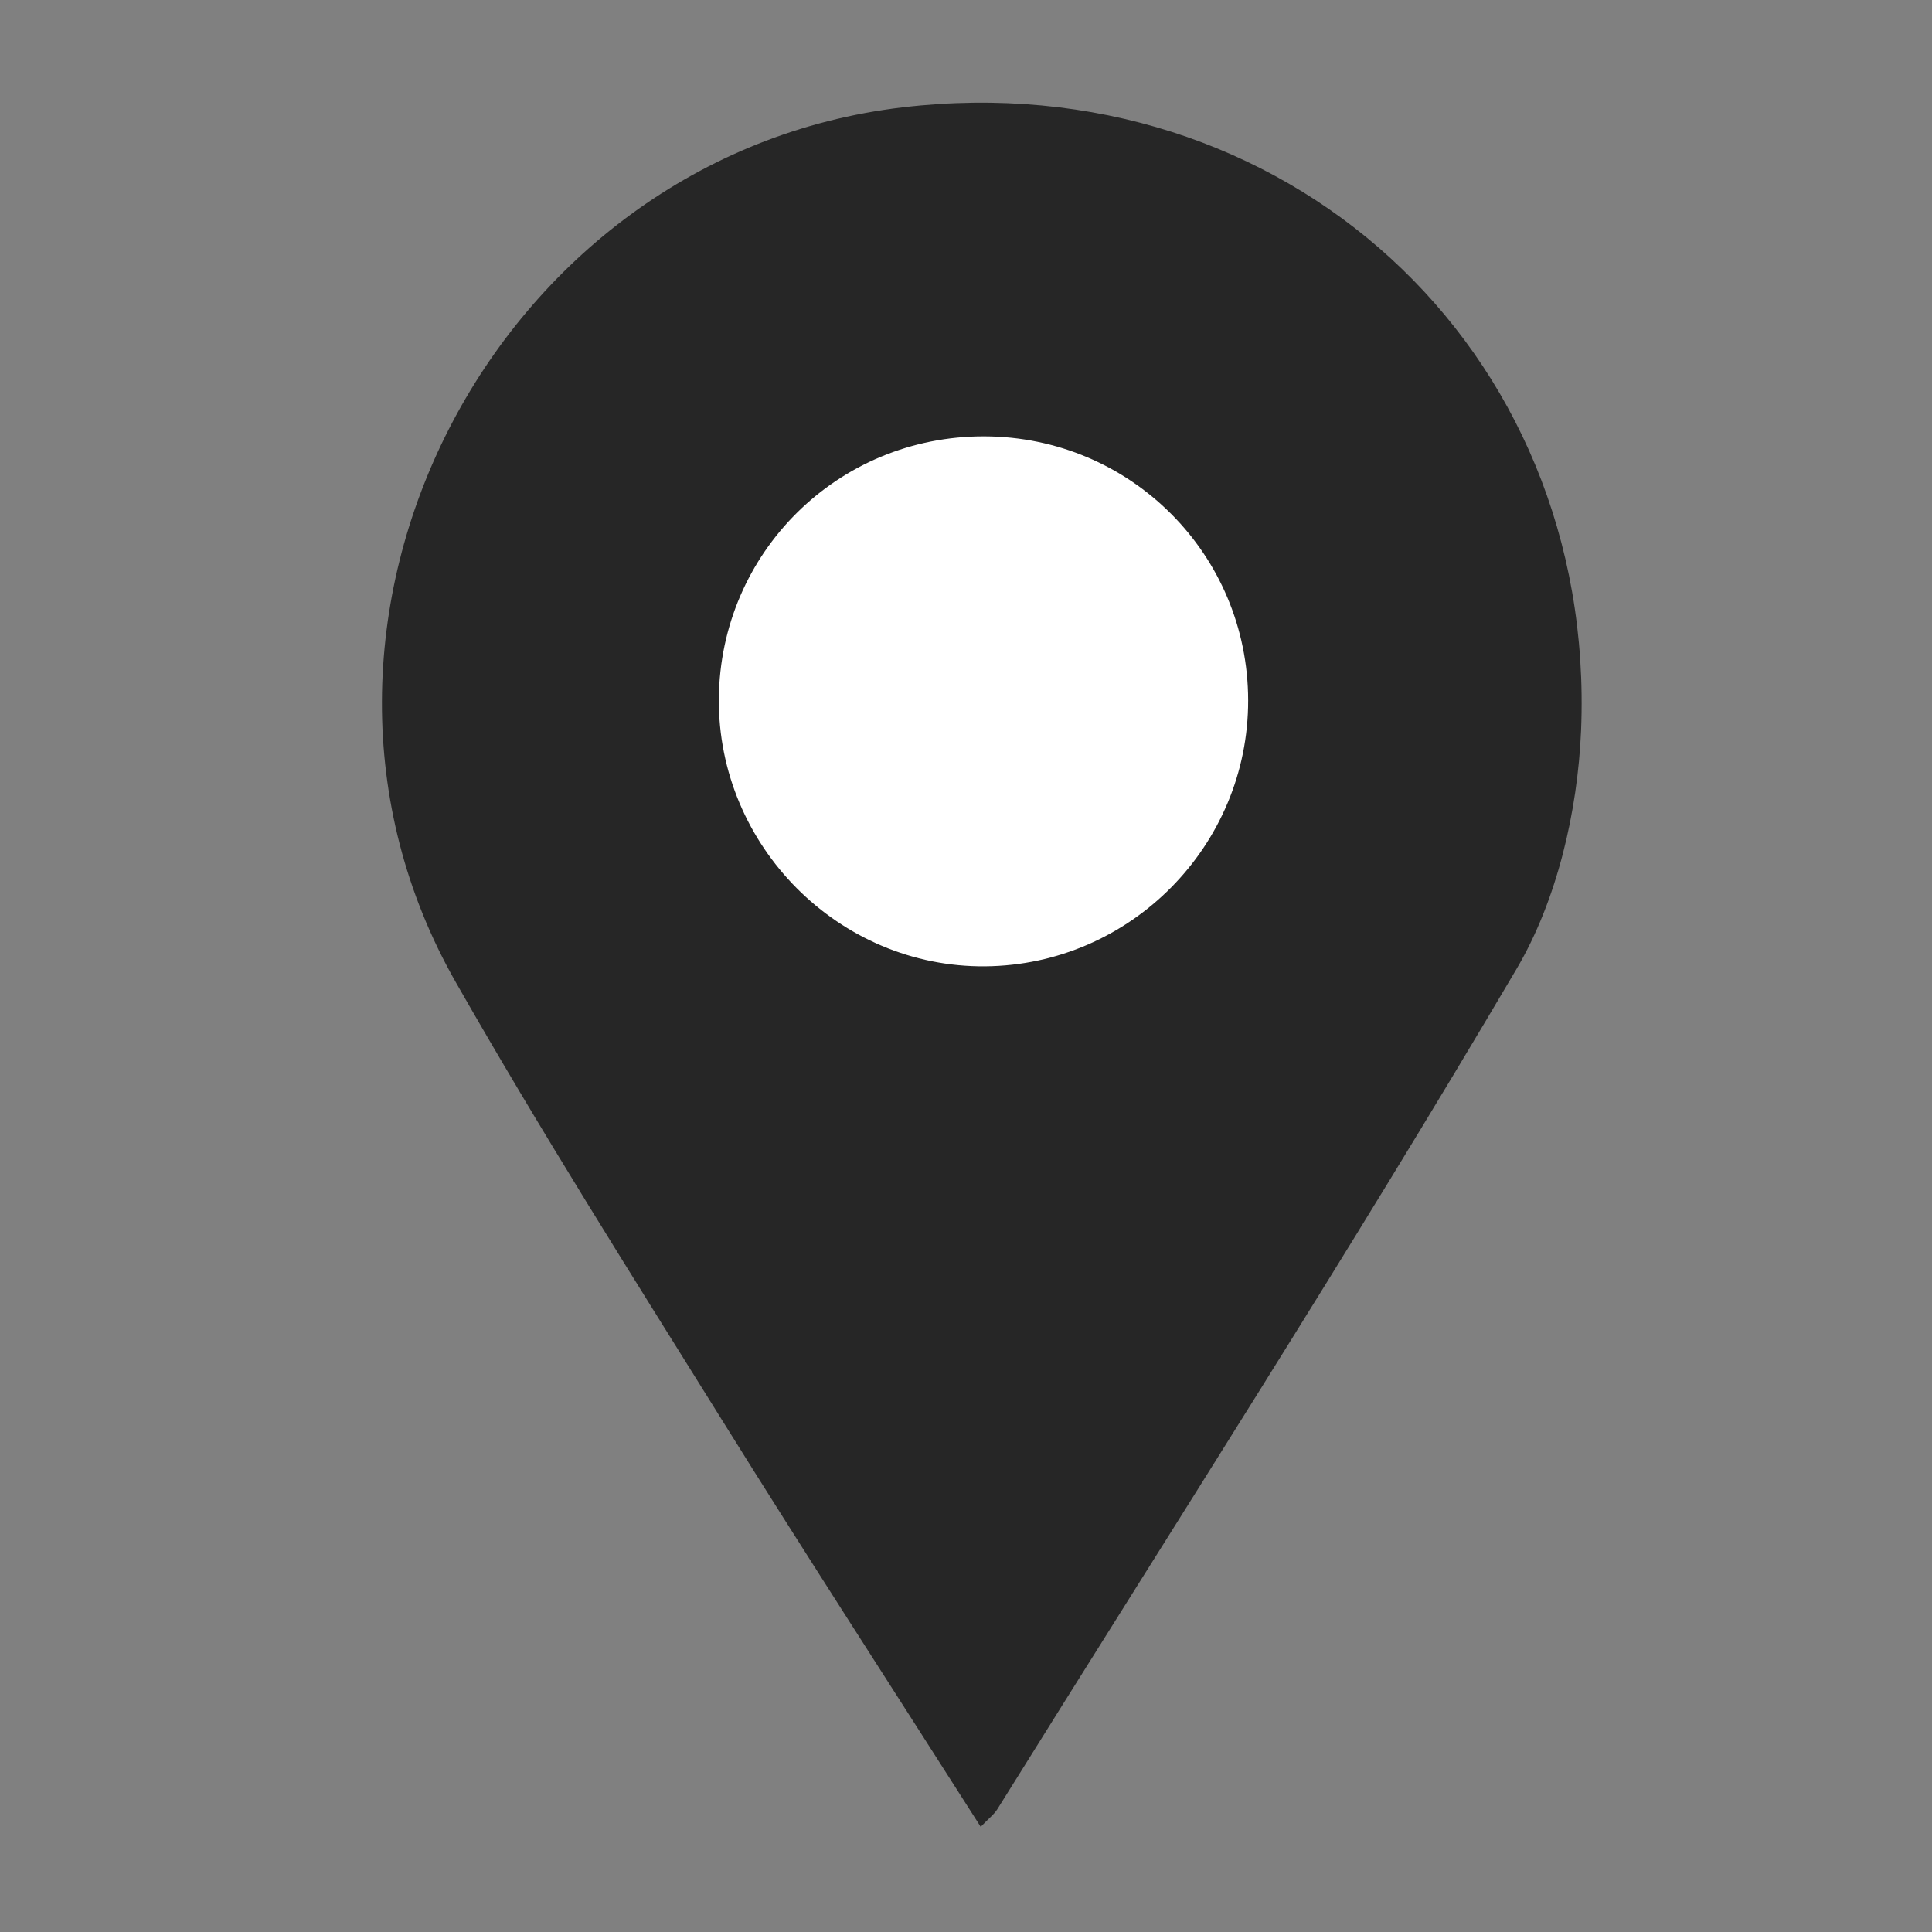 <?xml version="1.0" encoding="utf-8"?>
<!-- Generator: Adobe Illustrator 27.4.1, SVG Export Plug-In . SVG Version: 6.00 Build 0)  -->
<svg version="1.1" id="Layer_1" xmlns="http://www.w3.org/2000/svg" xmlns:xlink="http://www.w3.org/1999/xlink" x="0px" y="0px"
	 viewBox="0 0 90.01 90.01" style="enable-background:new 0 0 90.01 90.01;" xml:space="preserve">
<rect x="0" y="0" width="90.01" height="90.01" fill="#808080" stroke="none"/>
<style type="text/css">
	.st0{fill:#FFFFFF;}
	.st1{fill:#262626;}
</style>
<circle class="st0" cx="45.01" cy="34.12" r="16.92"/>
<g id="tpBHmy_00000089571128890794538930000010334397746794344882_">
	<g>
		<path class="st1" d="M45.69,85.11c-4.07-6.39-8.13-12.65-12.07-18.98c-4.2-6.74-8.45-13.46-12.38-20.36
			C11.73,29.11,22.95,7.25,42.06,5c17.73-2.09,32.34,11.16,31.6,29.04c-0.16,3.76-1.12,7.91-3.01,11.11
			c-7.78,13.2-16.07,26.11-24.18,39.13C46.32,84.53,46.06,84.72,45.69,85.11z M45.86,20.33c-6.82-0.02-12.31,5.41-12.37,12.22
			c-0.05,6.86,5.59,12.53,12.41,12.47c6.77-0.06,12.26-5.62,12.25-12.39C58.14,25.82,52.67,20.35,45.86,20.33z"/>
	</g>
</g>
</svg>
